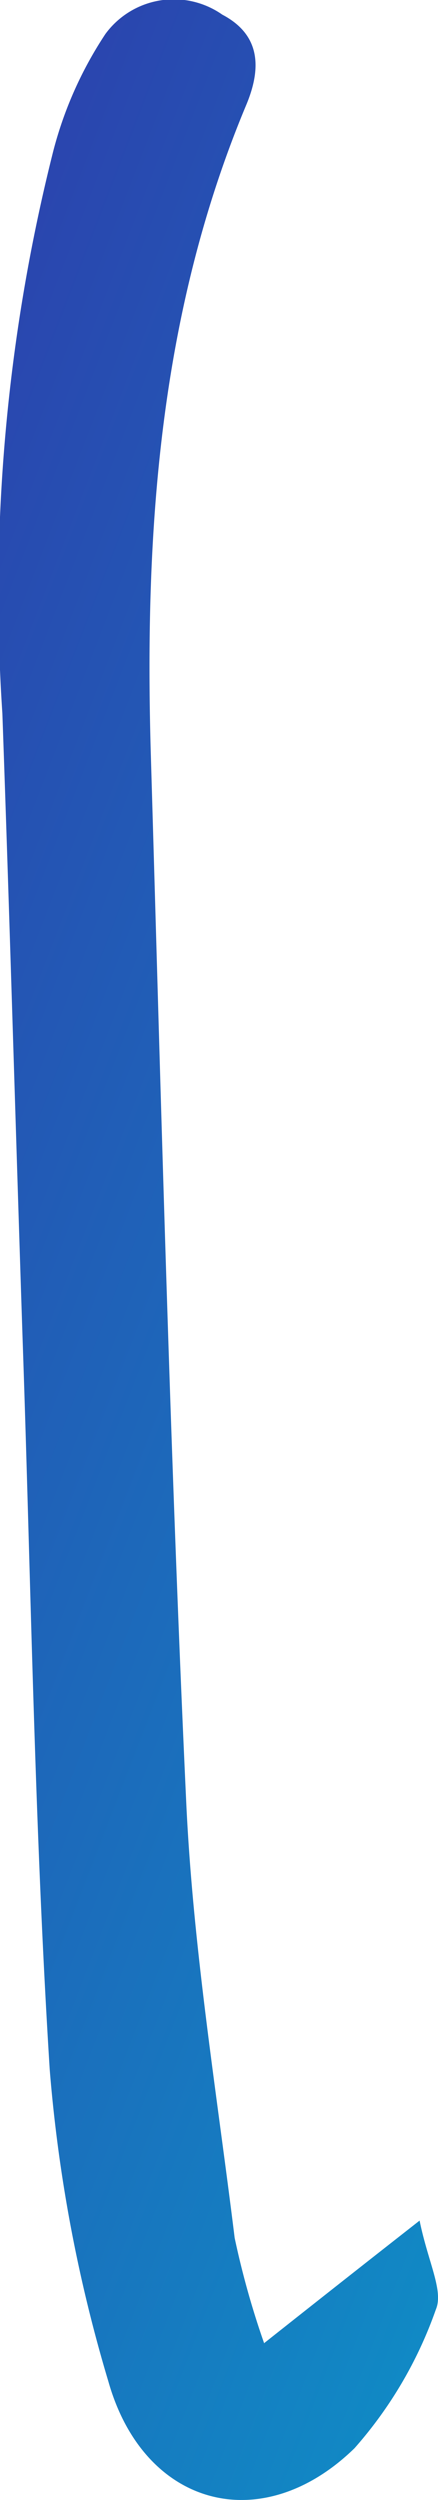<svg height="50.625" viewBox="0 0 8.881 50.625" width="8.881" xmlns="http://www.w3.org/2000/svg" xmlns:xlink="http://www.w3.org/1999/xlink"><linearGradient id="a" gradientUnits="objectBoundingBox" x1=".094" x2=".763" y1="-.083" y2="1.261"><stop offset="0" stop-color="#2c40ad"/><stop offset="1" stop-color="#0d93c8"/></linearGradient><path d="m22.19 155.4c1.15-.91 2-1.58 3.15-2.48.17.84.49 1.42.33 1.8a8.479 8.479 0 0 1 -1.65 2.81c-1.88 1.83-4.27 1.19-4.99-1.35a30.5 30.5 0 0 1 -1.19-6.32c-.31-4.93-.38-9.87-.55-14.8-.14-4.22-.26-8.44-.41-12.66a36.614 36.614 0 0 1 1.03-11.38 7.846 7.846 0 0 1 1.06-2.38 1.718 1.718 0 0 1 2.37-.39c.76.4.81 1.06.48 1.84-1.76 4.21-2.06 8.64-1.93 13.13.21 7.09.39 14.18.72 21.27.14 2.94.62 5.86.98 8.78a17.289 17.289 0 0 0 .6 2.14z" fill="url(#a)" transform="translate(-16.832 -107.953)"/></svg>